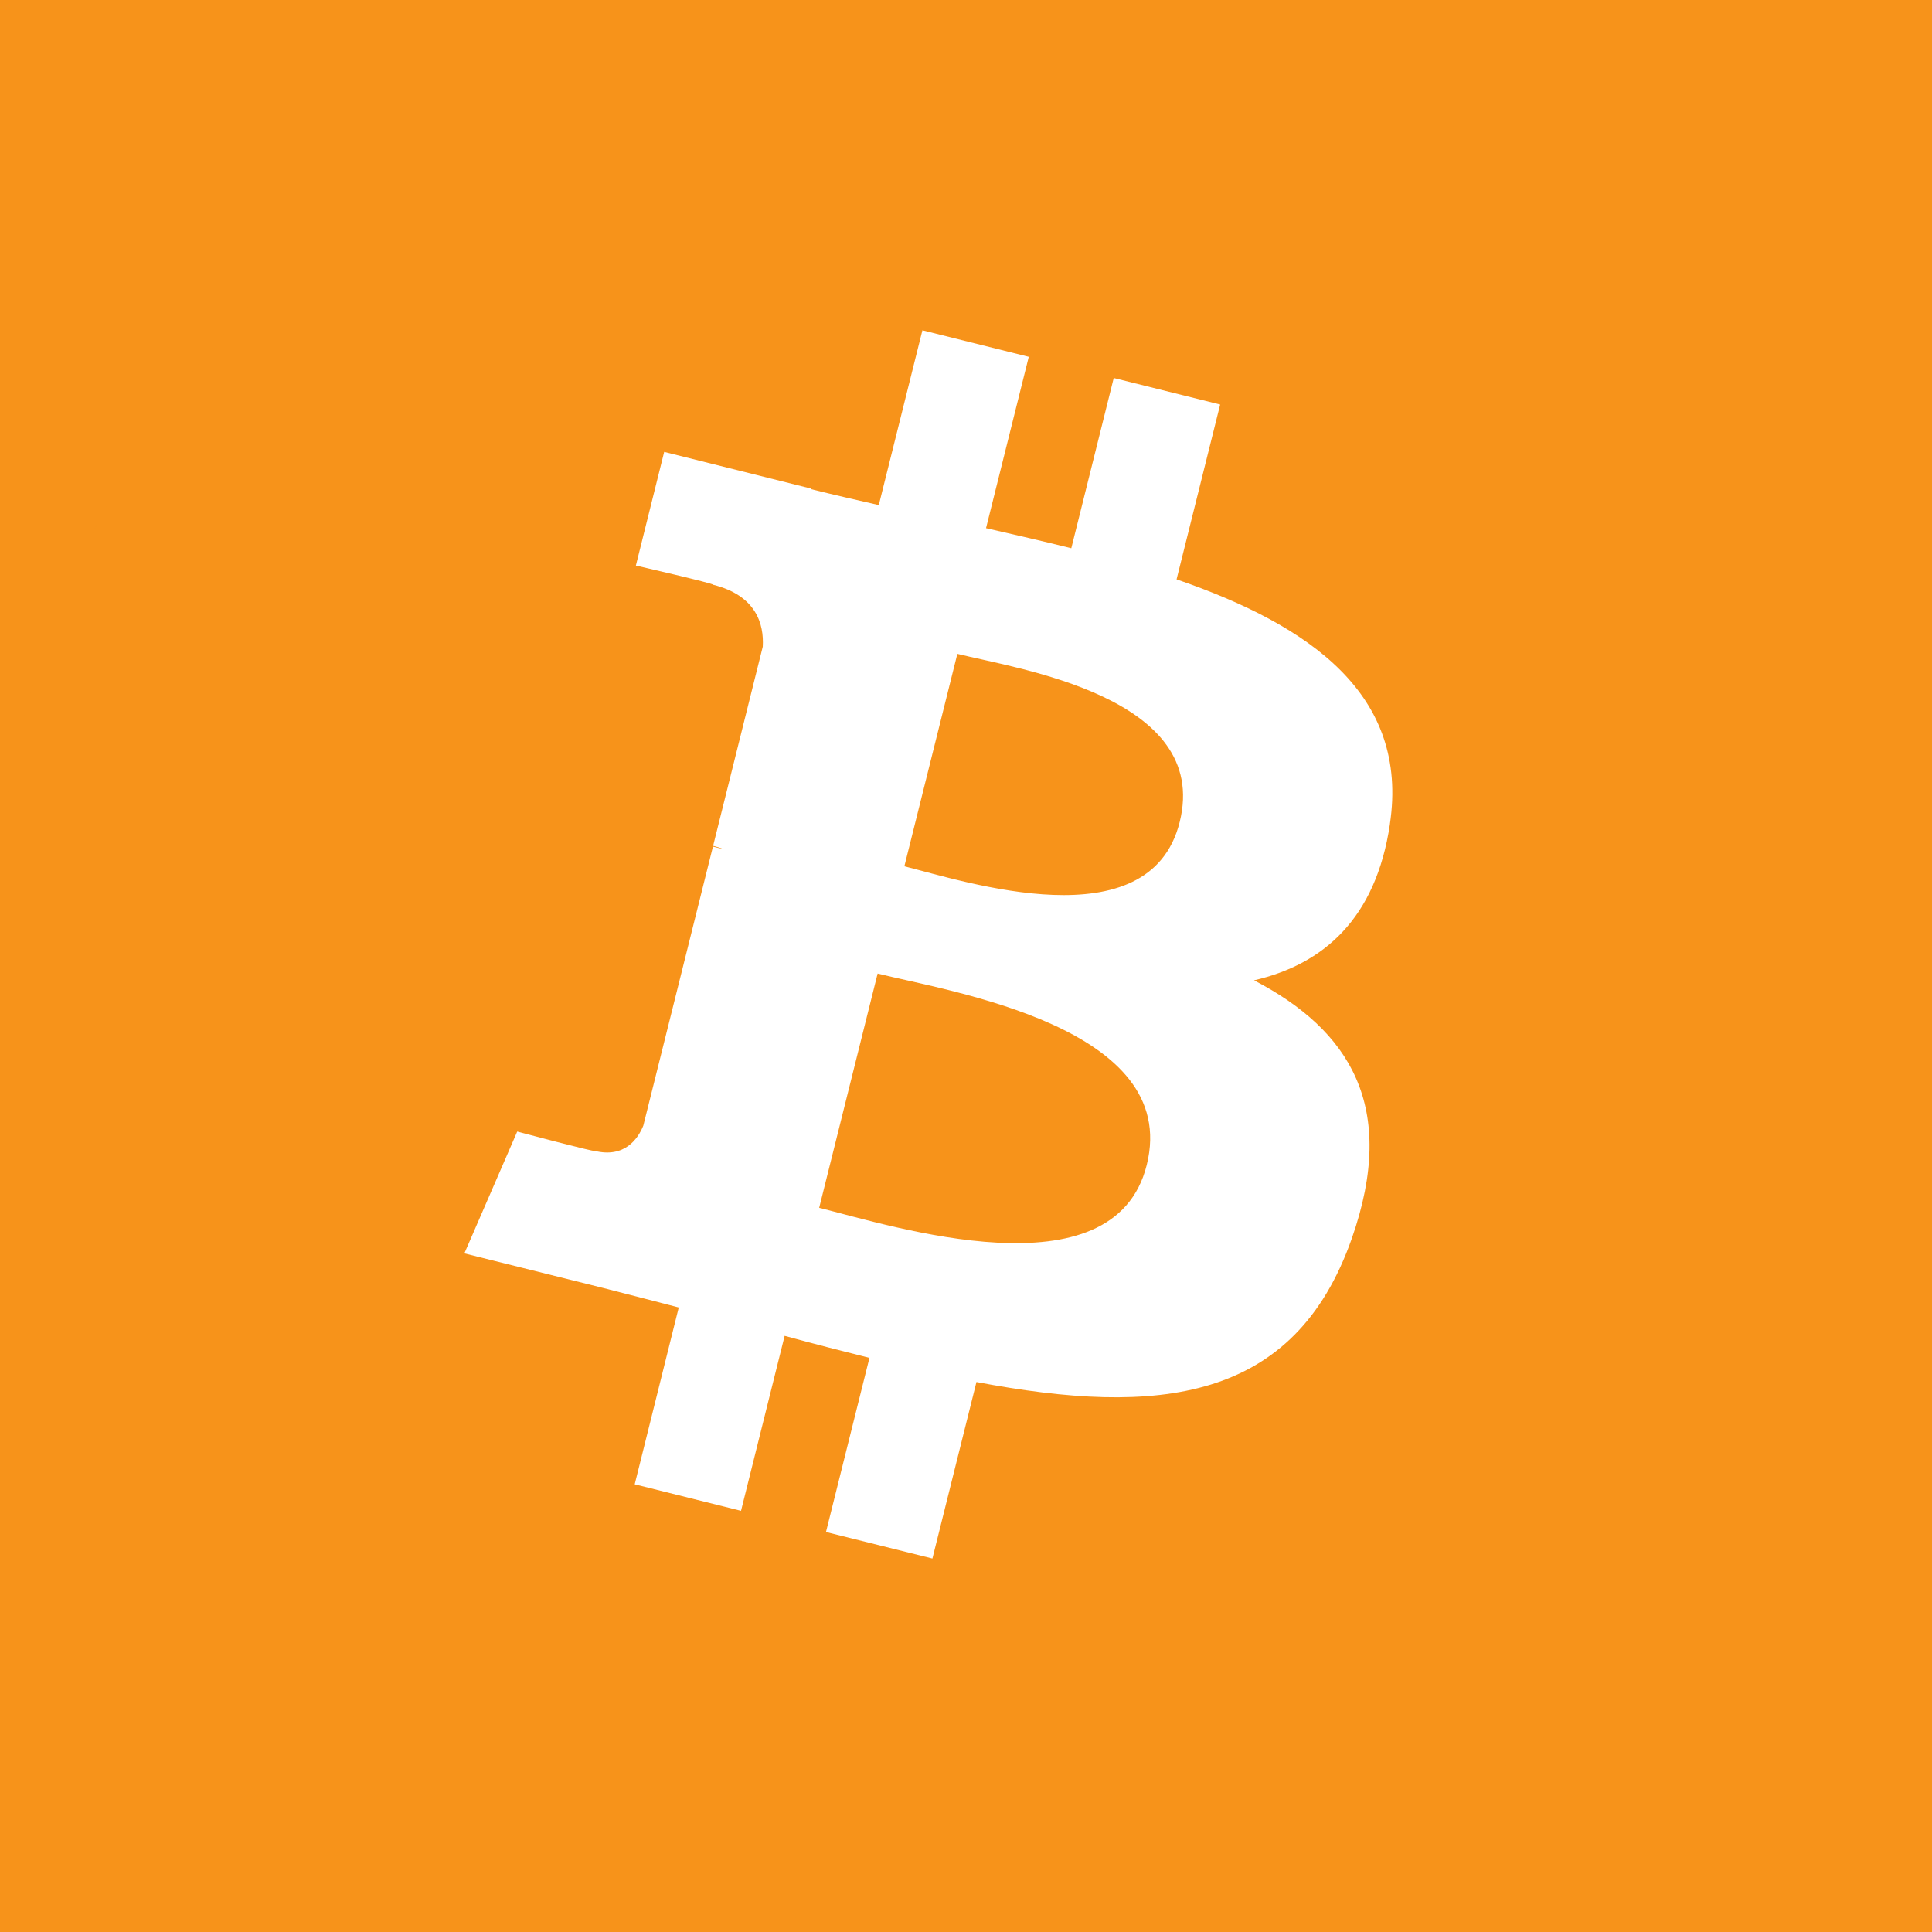 <svg width="256" height="256" viewBox="0 0 256 256" fill="none" xmlns="http://www.w3.org/2000/svg">
<rect x="0" y="0" width="256" height="256" fill="#333333" stroke="none"/>
<g clip-path="url(#clip0_794_273)">
<rect width="256" height="256" fill="#F7931A"/>
<path d="M252.155 158.585C234.991 227.425 165.259 269.32 96.403 252.153C27.576 234.991 -14.323 165.263 2.848 96.428C20.005 27.581 89.737 -14.317 158.571 2.845C227.422 20.007 269.319 89.743 252.153 158.586L252.155 158.585H252.155Z" fill="#F7931A"/>
<path d="M184.169 109.192C186.727 92.091 173.707 82.899 155.902 76.767L161.678 53.603L147.575 50.089L141.953 72.643C138.245 71.719 134.438 70.848 130.654 69.984L136.317 47.281L122.224 43.767L116.445 66.924C113.377 66.225 110.363 65.535 107.44 64.808L107.456 64.735L88.009 59.879L84.257 74.94C84.257 74.94 94.72 77.338 94.5 77.485C100.21 78.911 101.243 82.691 101.071 85.686L94.492 112.076C94.885 112.176 95.395 112.32 95.958 112.547C95.488 112.43 94.987 112.302 94.468 112.178L85.245 149.146C84.547 150.881 82.776 153.484 78.783 152.495C78.925 152.7 68.534 149.938 68.534 149.938L61.532 166.079L79.884 170.653C83.298 171.509 86.644 172.405 89.938 173.247L84.103 196.677L98.189 200.191L103.968 177.009C107.816 178.054 111.551 179.017 115.207 179.926L109.447 202.998L123.55 206.511L129.385 183.125C153.432 187.676 171.514 185.841 179.125 164.093C185.258 146.583 178.82 136.483 166.169 129.896C175.383 127.772 182.324 121.712 184.174 109.194L184.17 109.191L184.169 109.192ZM151.949 154.368C147.59 171.879 118.106 162.413 108.546 160.04L116.29 128.999C125.849 131.385 156.504 136.107 151.949 154.368H151.949ZM156.31 108.938C152.334 124.865 127.794 116.774 119.833 114.789L126.854 86.638C134.815 88.622 160.452 92.325 156.311 108.938H156.31Z" fill="white"/>
</g>
<defs>
<clipPath id="clip0_794_273">
<rect width="256" height="256" fill="white"/>
</clipPath>
</defs>
</svg>
